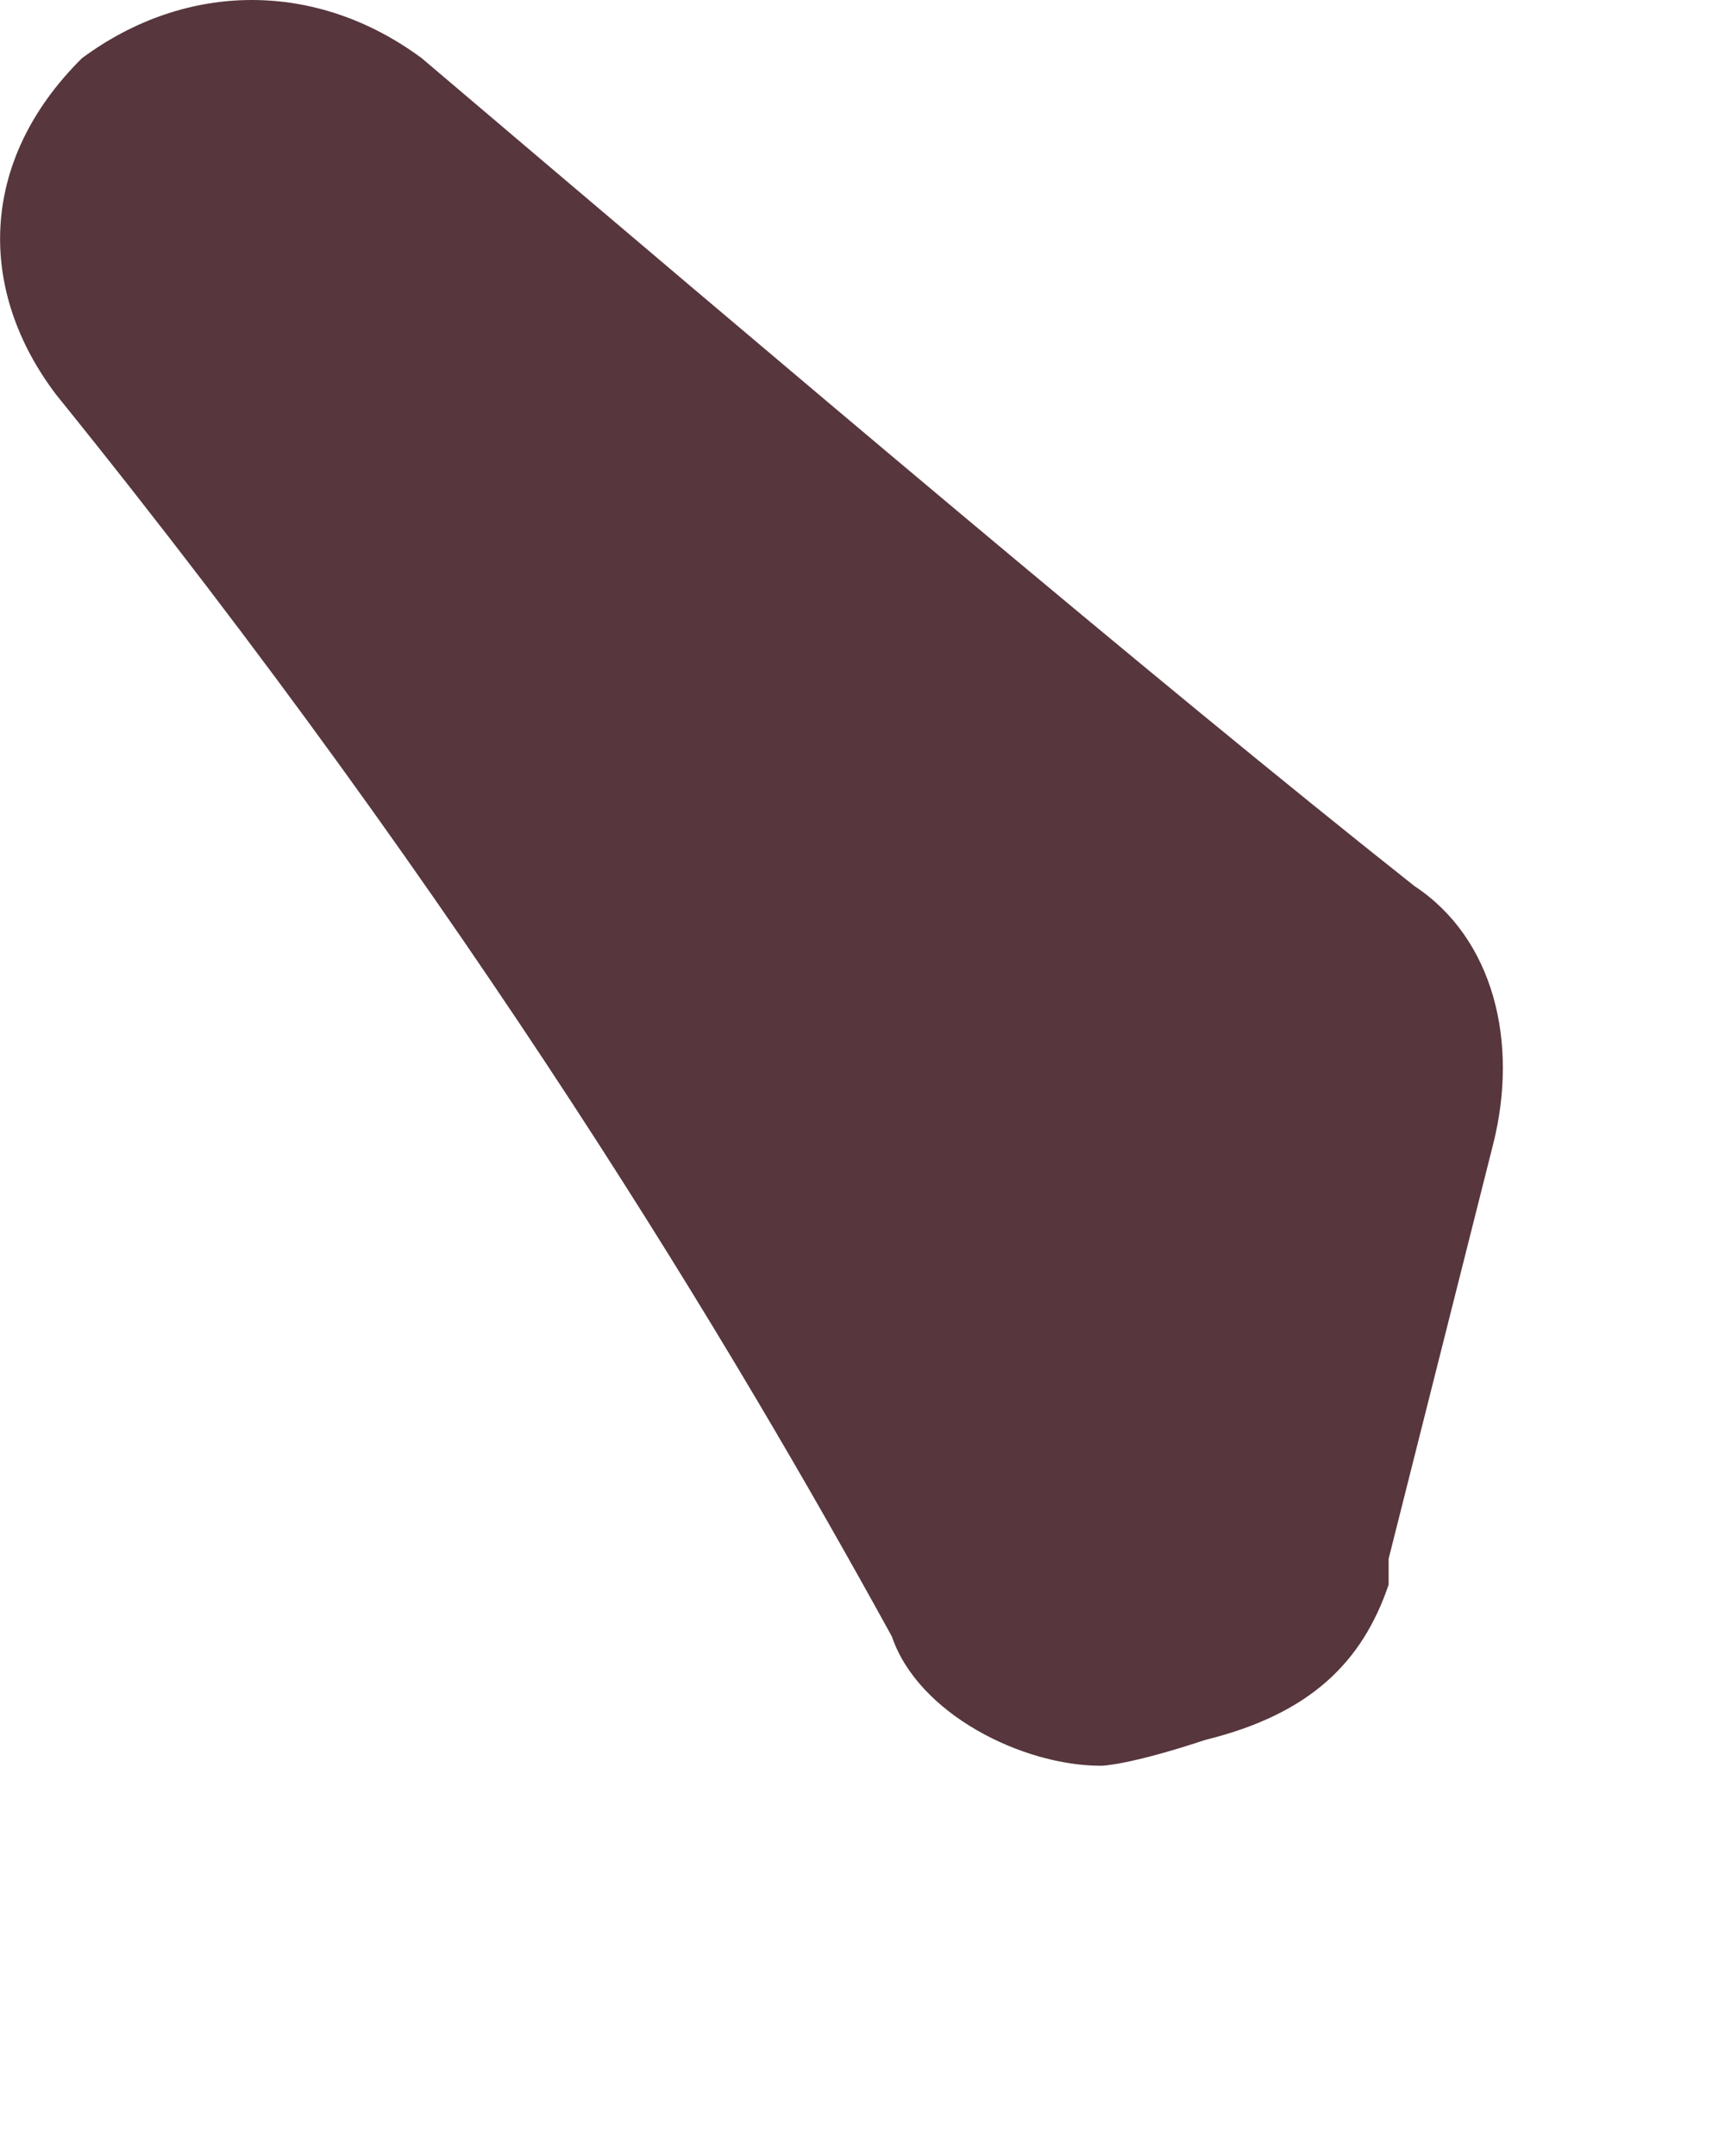 <?xml version="1.0" encoding="utf-8"?>
<svg xmlns="http://www.w3.org/2000/svg" fill="none" height="100%" overflow="visible" preserveAspectRatio="none" style="display: block;" viewBox="0 0 4 5" width="100%">
<path d="M2.553 4.095C2.371 4.095 2.129 3.975 2.068 3.795C1.705 3.135 1.099 2.115 0.13 0.915C-0.052 0.675 -0.052 0.375 0.19 0.135C0.433 -0.045 0.735 -0.045 0.978 0.135C1.826 0.855 2.674 1.575 3.28 2.055C3.462 2.175 3.523 2.415 3.462 2.655L3.22 3.615V3.675C3.159 3.855 3.038 3.975 2.795 4.035C2.614 4.095 2.553 4.095 2.553 4.095Z" fill="#57363D" id="Vector"/>
</svg>